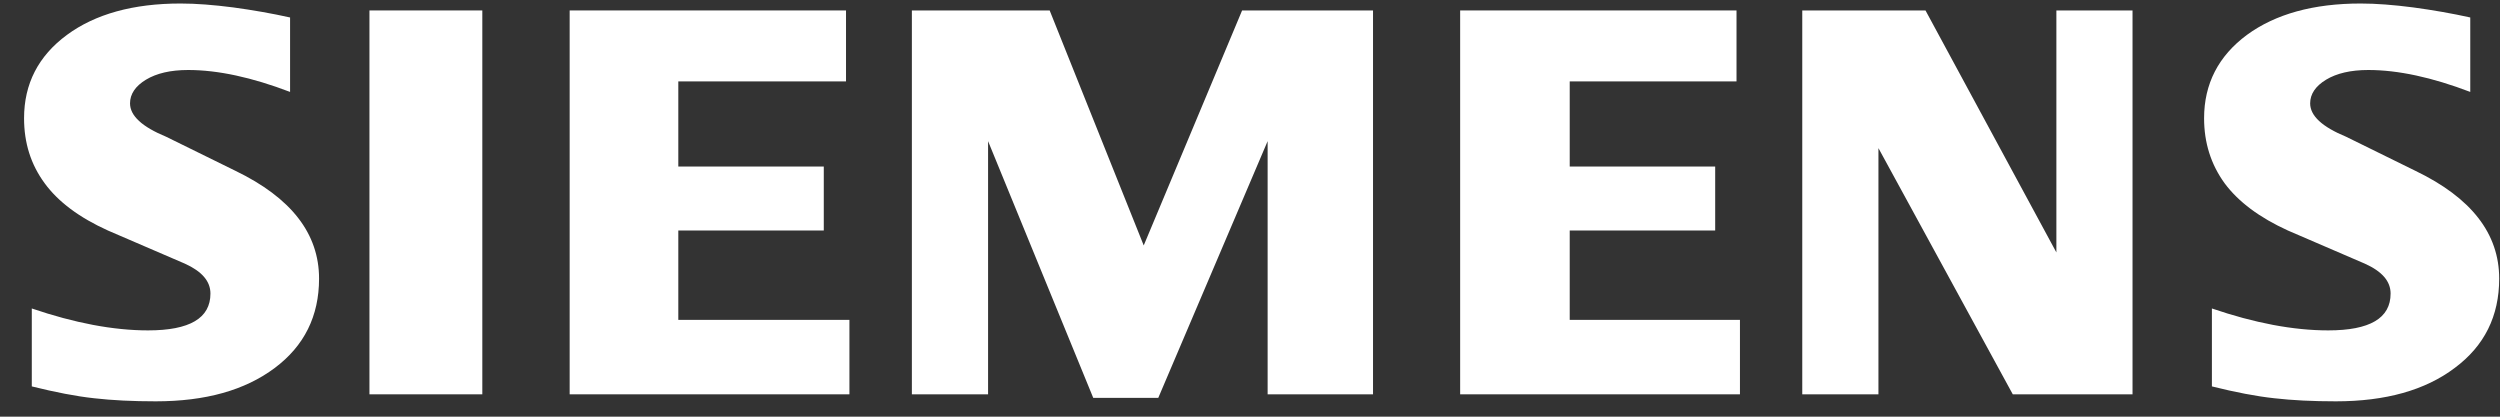 <svg width="96" height="16" viewBox="0 0 96 16" fill="none" xmlns="http://www.w3.org/2000/svg">
<rect x="0" y="0" width="96" height="16" fill="#333333" stroke="none"/>
<path fill-rule="evenodd" clip-rule="evenodd" d="M94.858 0.671V3.53C93.391 2.971 92.086 2.688 90.943 2.688C90.266 2.688 89.728 2.815 89.322 3.06C88.917 3.306 88.71 3.61 88.71 3.969C88.71 4.446 89.168 4.87 90.089 5.25L92.75 6.559C94.902 7.595 95.969 8.971 95.969 10.699C95.969 12.136 95.403 13.282 94.26 14.13C93.126 14.987 91.599 15.411 89.698 15.411C88.821 15.411 88.033 15.373 87.334 15.293C86.634 15.217 85.829 15.061 84.937 14.838V11.845C86.573 12.404 88.062 12.687 89.403 12.687C91.004 12.687 91.799 12.219 91.799 11.273C91.799 10.802 91.474 10.423 90.811 10.125L87.856 8.852C86.765 8.355 85.955 7.751 85.424 7.036C84.902 6.314 84.637 5.487 84.637 4.541C84.637 3.218 85.188 2.152 86.279 1.342C87.377 0.538 88.835 0.135 90.649 0.135C91.238 0.135 91.917 0.187 92.669 0.285C93.427 0.388 94.156 0.515 94.858 0.671Z" fill="white"/>
<path fill-rule="evenodd" clip-rule="evenodd" d="M11.139 0.671V3.53C9.672 2.971 8.369 2.688 7.226 2.688C6.547 2.688 6.011 2.815 5.605 3.06C5.2 3.306 4.993 3.61 4.993 3.969C4.993 4.446 5.457 4.87 6.378 5.25L9.04 6.559C11.183 7.595 12.252 8.971 12.252 10.699C12.252 12.136 11.684 13.282 10.55 14.13C9.407 14.987 7.888 15.411 5.981 15.411C5.104 15.411 4.314 15.373 3.615 15.293C2.915 15.217 2.119 15.061 1.221 14.838V11.845C2.862 12.404 4.352 12.687 5.685 12.687C7.285 12.687 8.081 12.219 8.081 11.273C8.081 10.802 7.757 10.423 7.101 10.125L4.145 8.852C3.046 8.355 2.236 7.751 1.714 7.036C1.183 6.314 0.924 5.487 0.924 4.541C0.924 3.218 1.471 2.152 2.568 1.342C3.658 0.538 5.119 0.135 6.932 0.135C7.527 0.135 8.198 0.187 8.958 0.285C9.71 0.388 10.439 0.515 11.139 0.671Z" fill="white"/>
<path d="M14.187 0.401H18.521V15.142H14.187V0.401Z" fill="white"/>
<path fill-rule="evenodd" clip-rule="evenodd" d="M32.618 15.142H21.875V0.401H32.487V3.126H26.047V6.395H31.633V8.851H26.047V12.283H32.618V15.142Z" fill="white"/>
<path fill-rule="evenodd" clip-rule="evenodd" d="M35.016 15.142V0.401H40.307L43.919 9.425L47.697 0.401H52.724V15.142H48.677V5.42L44.478 15.277H41.98L37.942 5.42V15.142H35.016Z" fill="white"/>
<path fill-rule="evenodd" clip-rule="evenodd" d="M66.814 15.142H56.07V0.401H66.682V3.126H60.277V6.395H65.863V8.851H60.277V12.283H66.814V15.142Z" fill="white"/>
<path fill-rule="evenodd" clip-rule="evenodd" d="M81.889 15.142H77.291L72.132 5.688V15.142H69.207V0.401H73.939L78.965 9.693V0.401H81.889V15.142Z" fill="white"/>
</svg>

